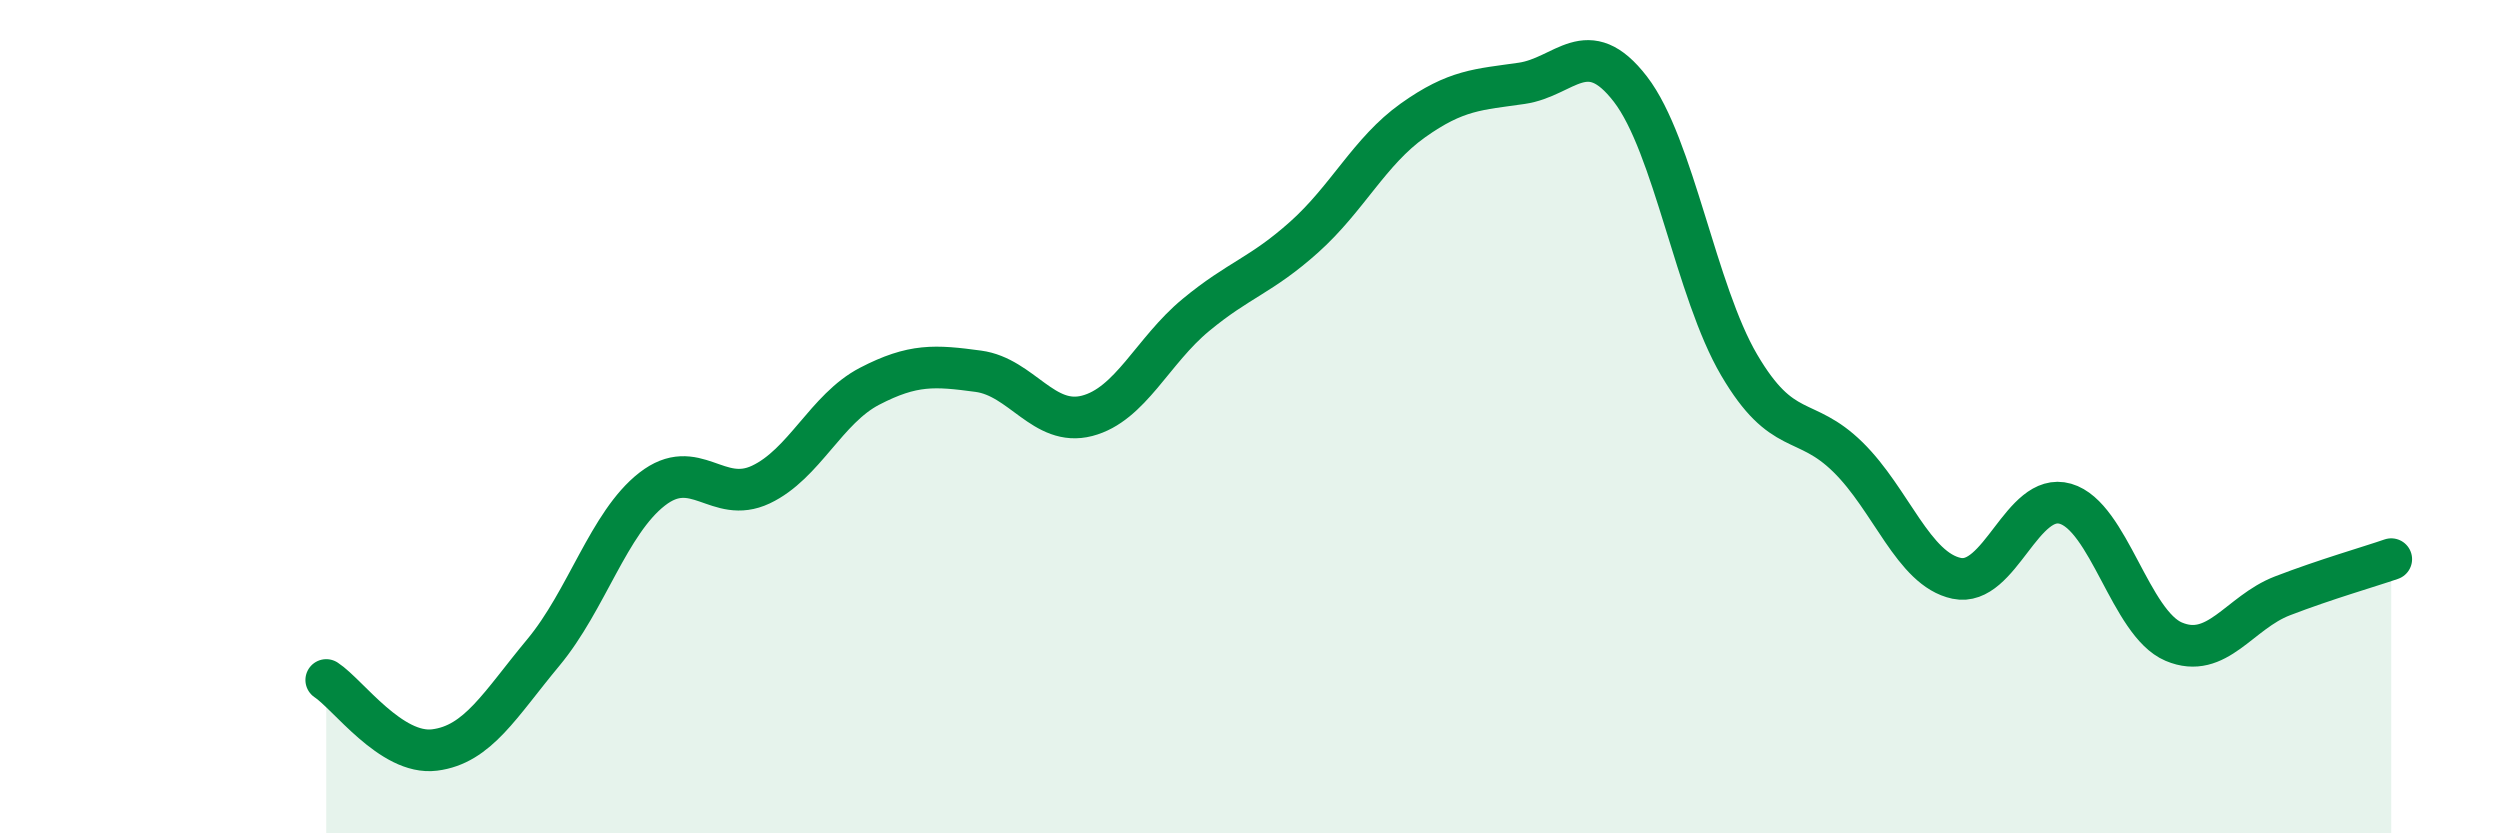 
    <svg width="60" height="20" viewBox="0 0 60 20" xmlns="http://www.w3.org/2000/svg">
      <path
        d="M 7.83,16.32 C 8.35,16.66 9.39,18.13 10.43,18 C 11.47,17.87 12,16.91 13.04,15.66 C 14.08,14.41 14.61,12.55 15.65,11.74 C 16.69,10.93 17.22,12.12 18.26,11.63 C 19.3,11.14 19.83,9.81 20.87,9.27 C 21.91,8.73 22.44,8.77 23.48,8.91 C 24.52,9.05 25.05,10.25 26.09,9.98 C 27.13,9.71 27.66,8.42 28.7,7.56 C 29.74,6.7 30.26,6.62 31.3,5.69 C 32.34,4.76 32.87,3.63 33.91,2.89 C 34.95,2.15 35.48,2.15 36.52,2 C 37.56,1.85 38.09,0.79 39.13,2.14 C 40.17,3.49 40.7,6.99 41.74,8.76 C 42.78,10.53 43.31,9.95 44.35,10.97 C 45.39,11.99 45.92,13.66 46.96,13.88 C 48,14.1 48.53,11.79 49.57,12.09 C 50.61,12.39 51.13,14.96 52.17,15.4 C 53.21,15.84 53.74,14.7 54.78,14.3 C 55.82,13.9 56.87,13.6 57.39,13.42L57.39 20L7.83 20Z"
        fill="#008740"
        opacity="0.1"
        stroke-linecap="round"
        stroke-linejoin="round"
      />
      <path
        d="M 7.83,16.32 C 8.35,16.66 9.39,18.13 10.43,18 C 11.47,17.87 12,16.91 13.04,15.66 C 14.08,14.41 14.61,12.55 15.65,11.74 C 16.69,10.93 17.22,12.12 18.26,11.63 C 19.3,11.14 19.83,9.81 20.87,9.27 C 21.91,8.73 22.44,8.77 23.48,8.91 C 24.52,9.05 25.05,10.25 26.09,9.98 C 27.13,9.71 27.66,8.42 28.7,7.56 C 29.74,6.7 30.26,6.62 31.3,5.69 C 32.34,4.76 32.87,3.63 33.91,2.89 C 34.95,2.15 35.48,2.15 36.52,2 C 37.56,1.85 38.09,0.79 39.13,2.14 C 40.17,3.49 40.7,6.99 41.74,8.76 C 42.78,10.53 43.31,9.95 44.35,10.97 C 45.39,11.99 45.92,13.66 46.96,13.88 C 48,14.1 48.53,11.79 49.57,12.09 C 50.61,12.39 51.13,14.96 52.17,15.4 C 53.21,15.84 53.74,14.7 54.78,14.3 C 55.82,13.9 56.87,13.6 57.39,13.42"
        stroke="#008740"
        stroke-width="1"
        fill="none"
        stroke-linecap="round"
        stroke-linejoin="round"
      />
    </svg>
  